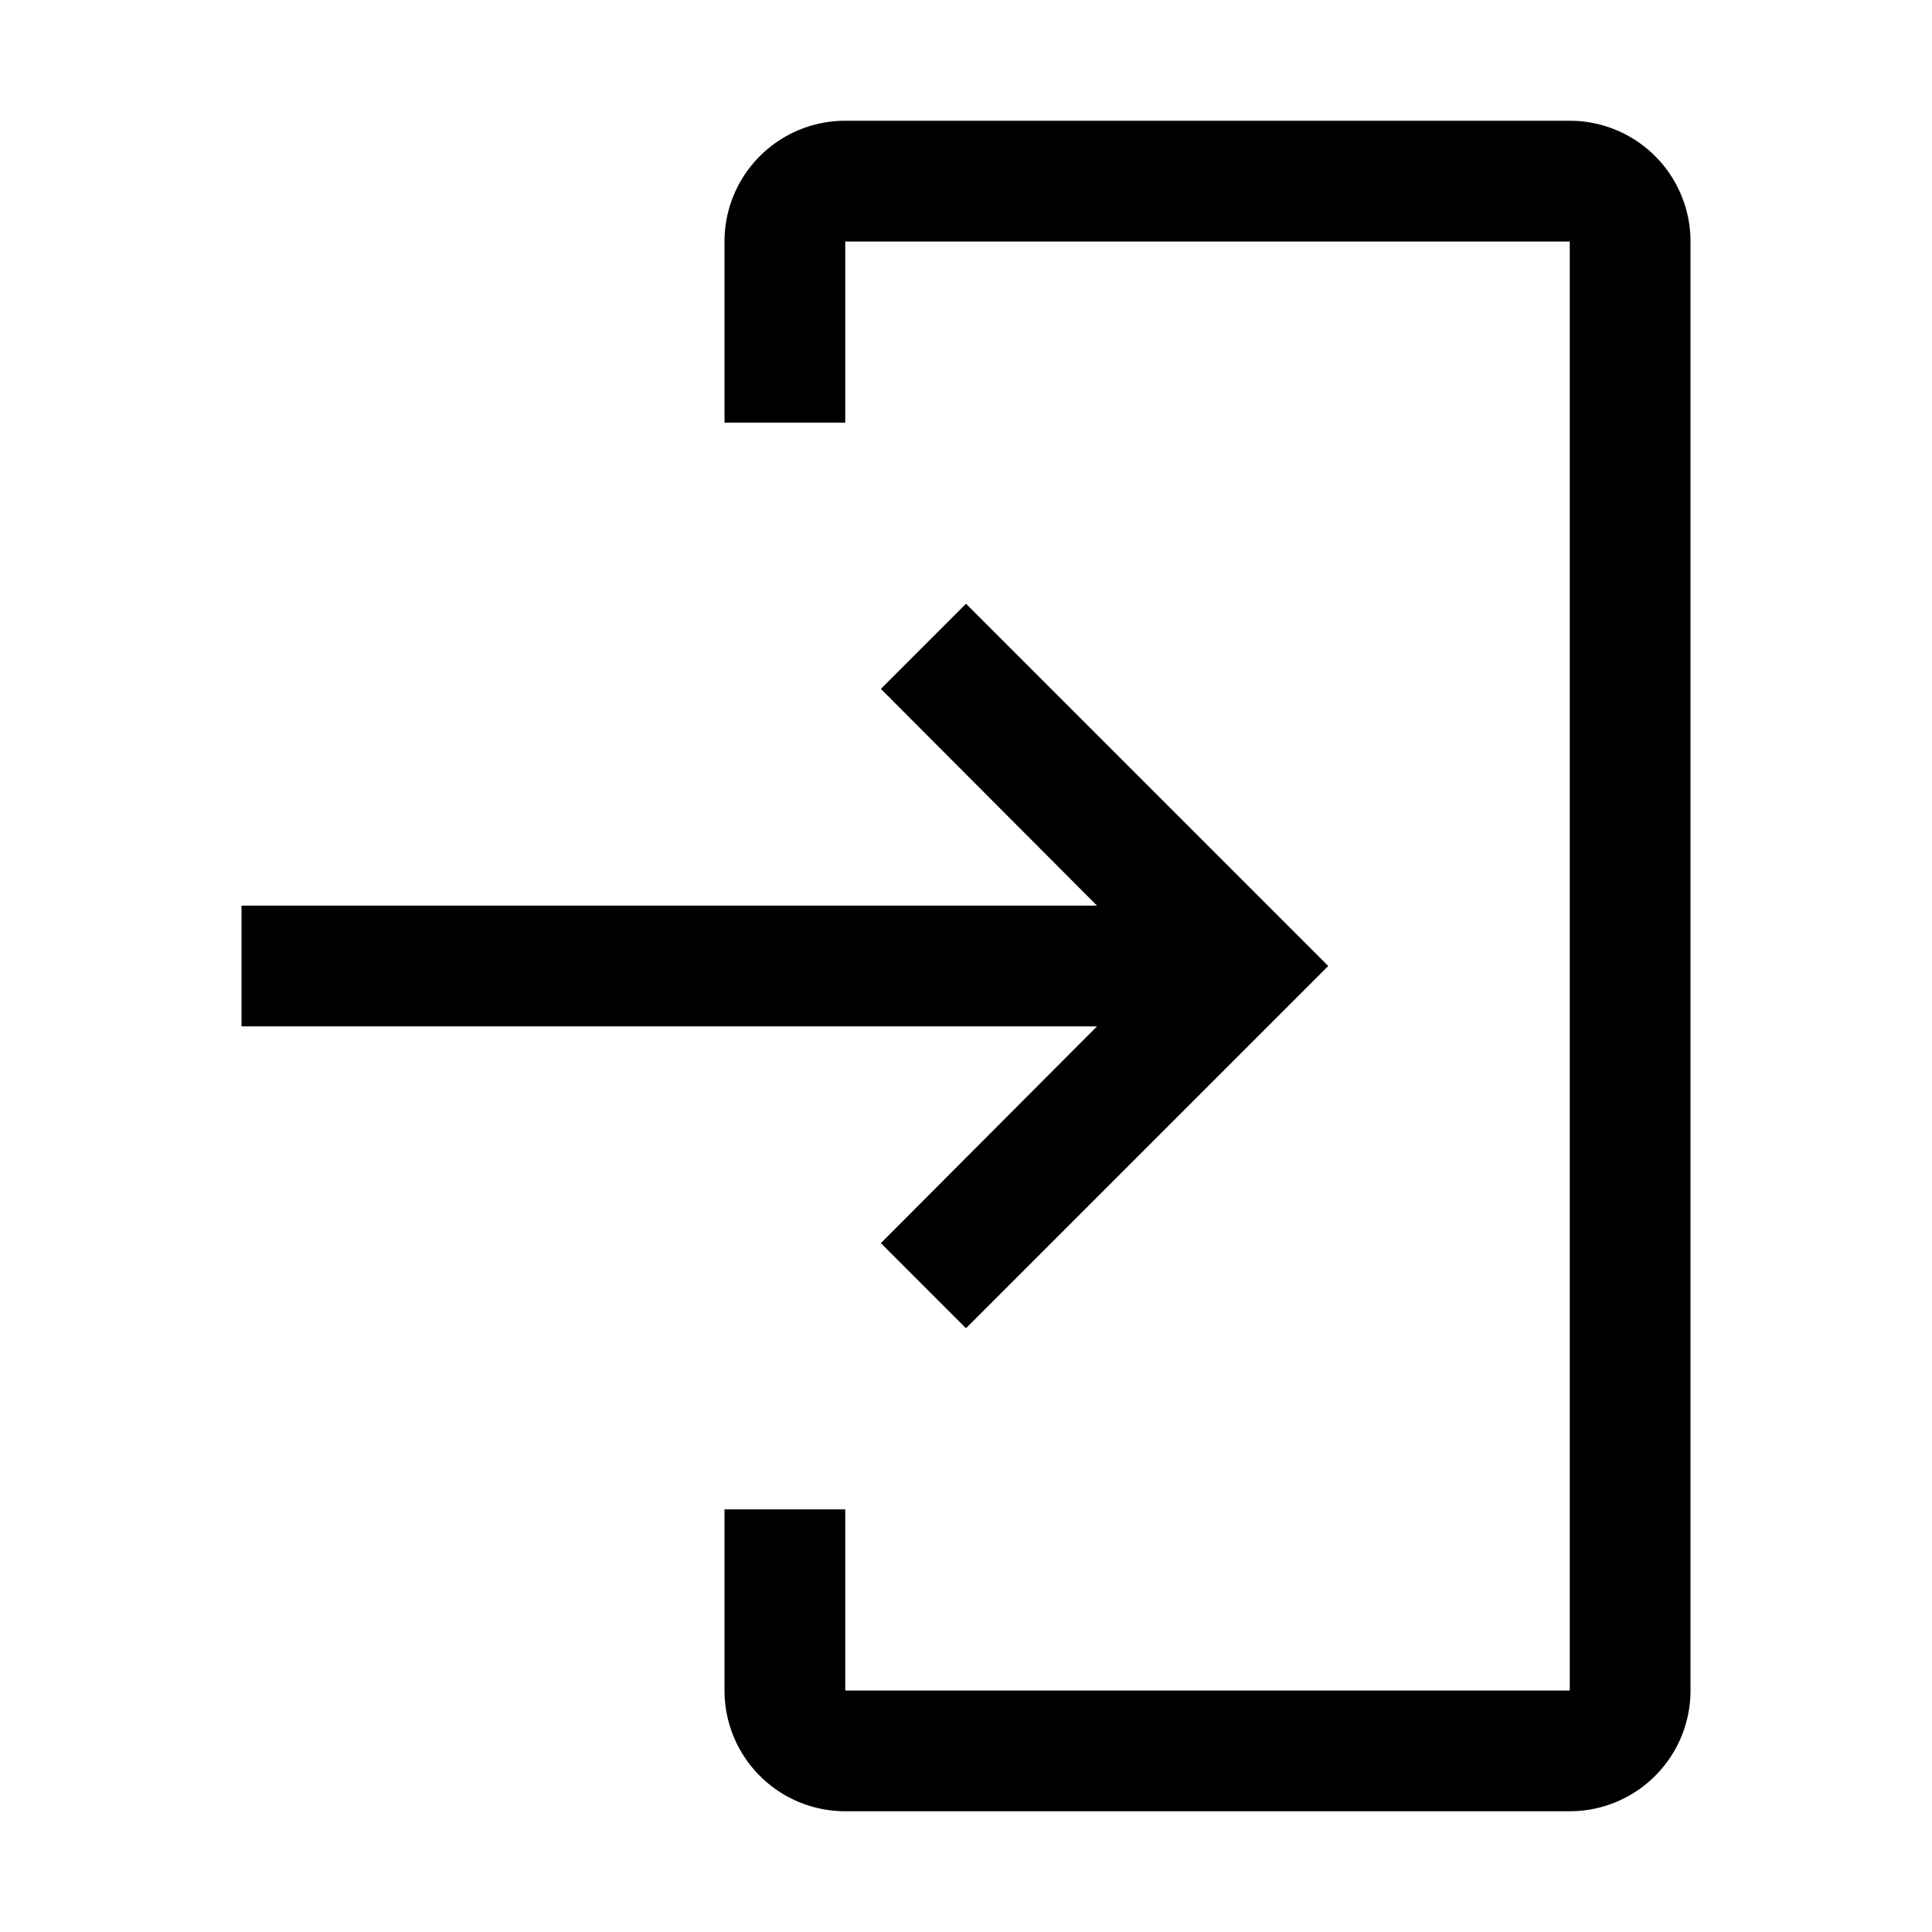<?xml version="1.0" encoding="utf-8"?><!-- Скачано с сайта svg4.ru / Downloaded from svg4.ru -->
<svg fill="#000000" width="800px" height="800px" viewBox="0 0 32 32" id="icon" xmlns="http://www.w3.org/2000/svg"><defs><style>.cls-1{fill:none;}</style></defs><title>login</title><path d="M26,30H14a2,2,0,0,1-2-2V25h2v3H26V4H14V7H12V4a2,2,0,0,1,2-2H26a2,2,0,0,1,2,2V28A2,2,0,0,1,26,30Z"/><polygon points="14.59 20.59 18.17 17 4 17 4 15 18.17 15 14.59 11.41 16 10 22 16 16 22 14.59 20.59"/><rect id="_Transparent_Rectangle_" data-name="&lt;Transparent Rectangle&gt;" class="cls-1" width="32" height="32"/></svg>